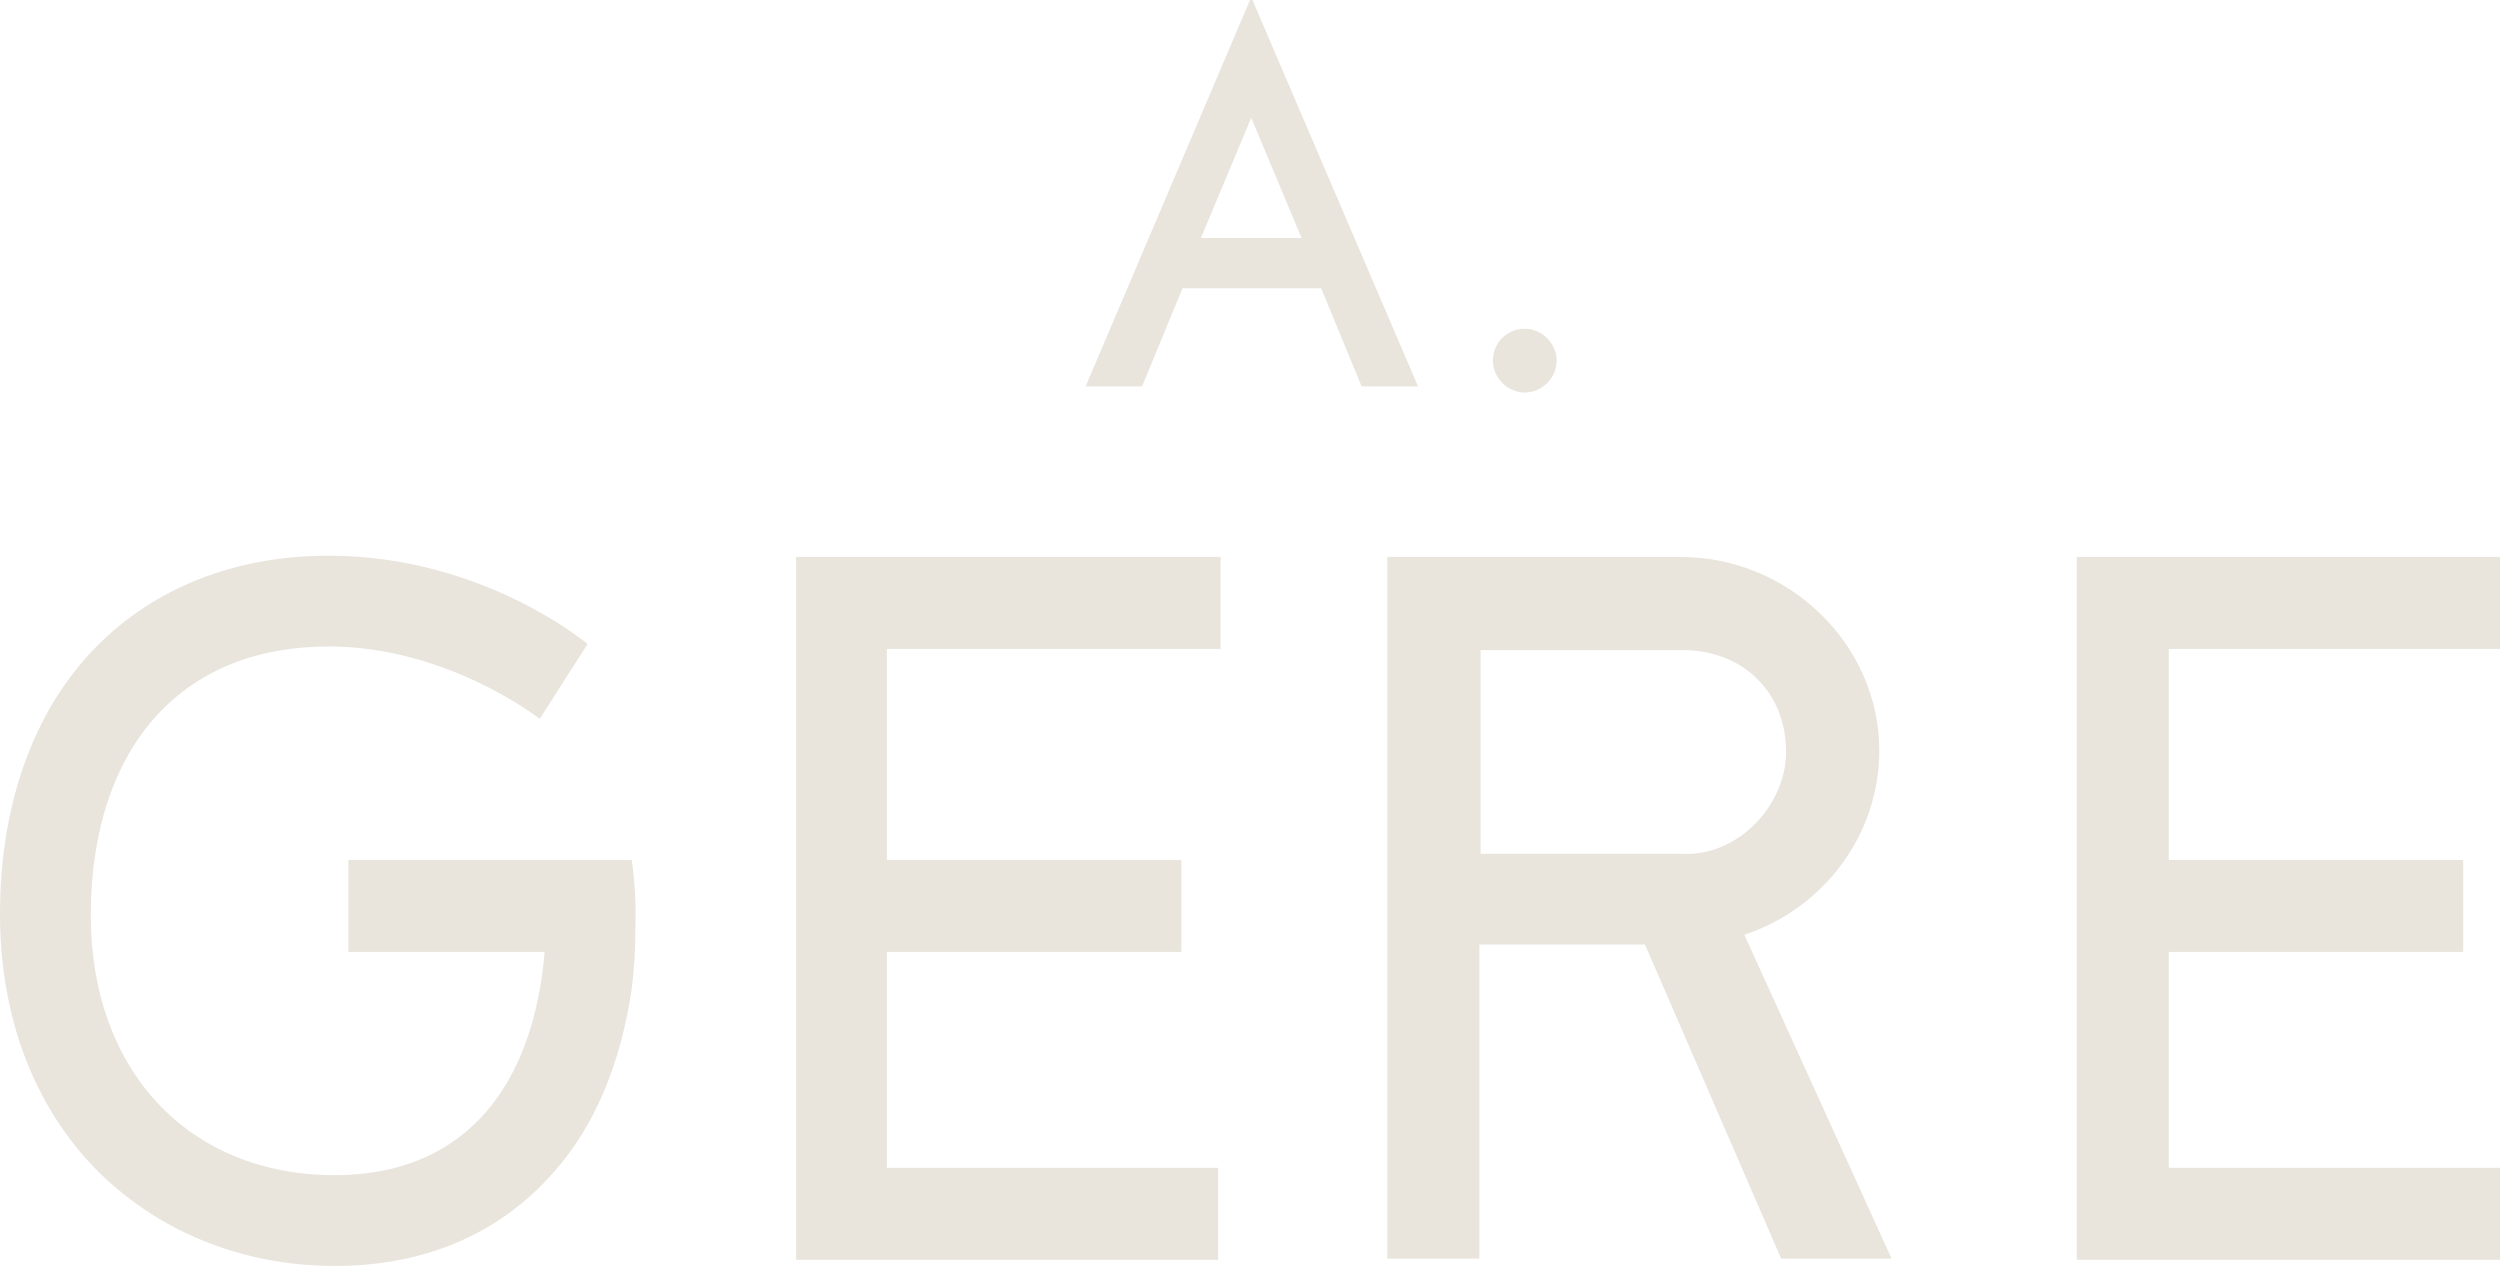 <?xml version="1.0" encoding="utf-8"?>
<!-- Generator: Adobe Illustrator 22.1.0, SVG Export Plug-In . SVG Version: 6.00 Build 0)  -->
<svg version="1.1" id="Layer_2" xmlns="http://www.w3.org/2000/svg" xmlns:xlink="http://www.w3.org/1999/xlink" x="0px" y="0px"
	 width="203.8px" height="103.3px" viewBox="0 0 203.8 103.3" style="enable-background:new 0 0 203.8 103.3;" xml:space="preserve"
	>
<style type="text/css">
	.st0{fill:#E9E5DD;}
</style>
<path class="st0" d="M107.7,23.5H96.4l-3.3,8h-4.6L101.9,0h0.2l13.5,31.5H111L107.7,23.5z M106.1,19.4L102,9.6l-4.1,9.8H106.1z
	 M124.3,26.8c1.4,0,2.6,1.2,2.6,2.6c0,1.4-1.2,2.6-2.6,2.6c-1.4,0-2.6-1.2-2.6-2.6C121.7,27.9,122.9,26.8,124.3,26.8z M72.3,52.9
	v17.2h24v7.5h-24v17.6h27v7.5H64.9V45.4h34.6v7.5H72.3z M134.1,77h-13.5v25.6h-7.5V45.4H137c8.8,0,16.2,7.1,16.2,15.8
	c0,6.9-4.6,12.9-11,15l12,26.4h-9L134.1,77z M120.6,69.6H137c4.7,0.3,8.6-4,8.6-8.3c0-5.1-3.8-8.4-8.6-8.3h-0.2h-16.1V69.6z
	 M176.8,52.9v17.2h24v7.5h-24v17.6h27v7.5h-34.5V45.4H204v7.5H176.8z M45.1,95.6c3.4-3.8,5.5-8.9,6.4-15c0.2-1.6,0.3-3.3,0.3-5.2
	c0.1-2.7-0.3-5.3-0.3-5.3H28.4v7.5h16c-1,11.7-7.1,18.2-17.1,18.2c-11.9,0-19.9-8.5-19.9-21.2c0-6.8,1.9-12.5,5.4-16.3
	c3.4-3.7,8.2-5.6,14-5.6c9.7,0,17.2,5.9,17.2,5.9l3.9-6.1c0,0-8.5-7.2-21.1-7.2c-7.9,0-14.7,2.8-19.5,8C2.6,58.4,0,65.8,0,74.5
	C0,82.8,2.7,90,7.7,95.2c5,5.1,11.9,8,19.6,8C34.6,103.2,40.7,100.6,45.1,95.6z"/>
</svg>
